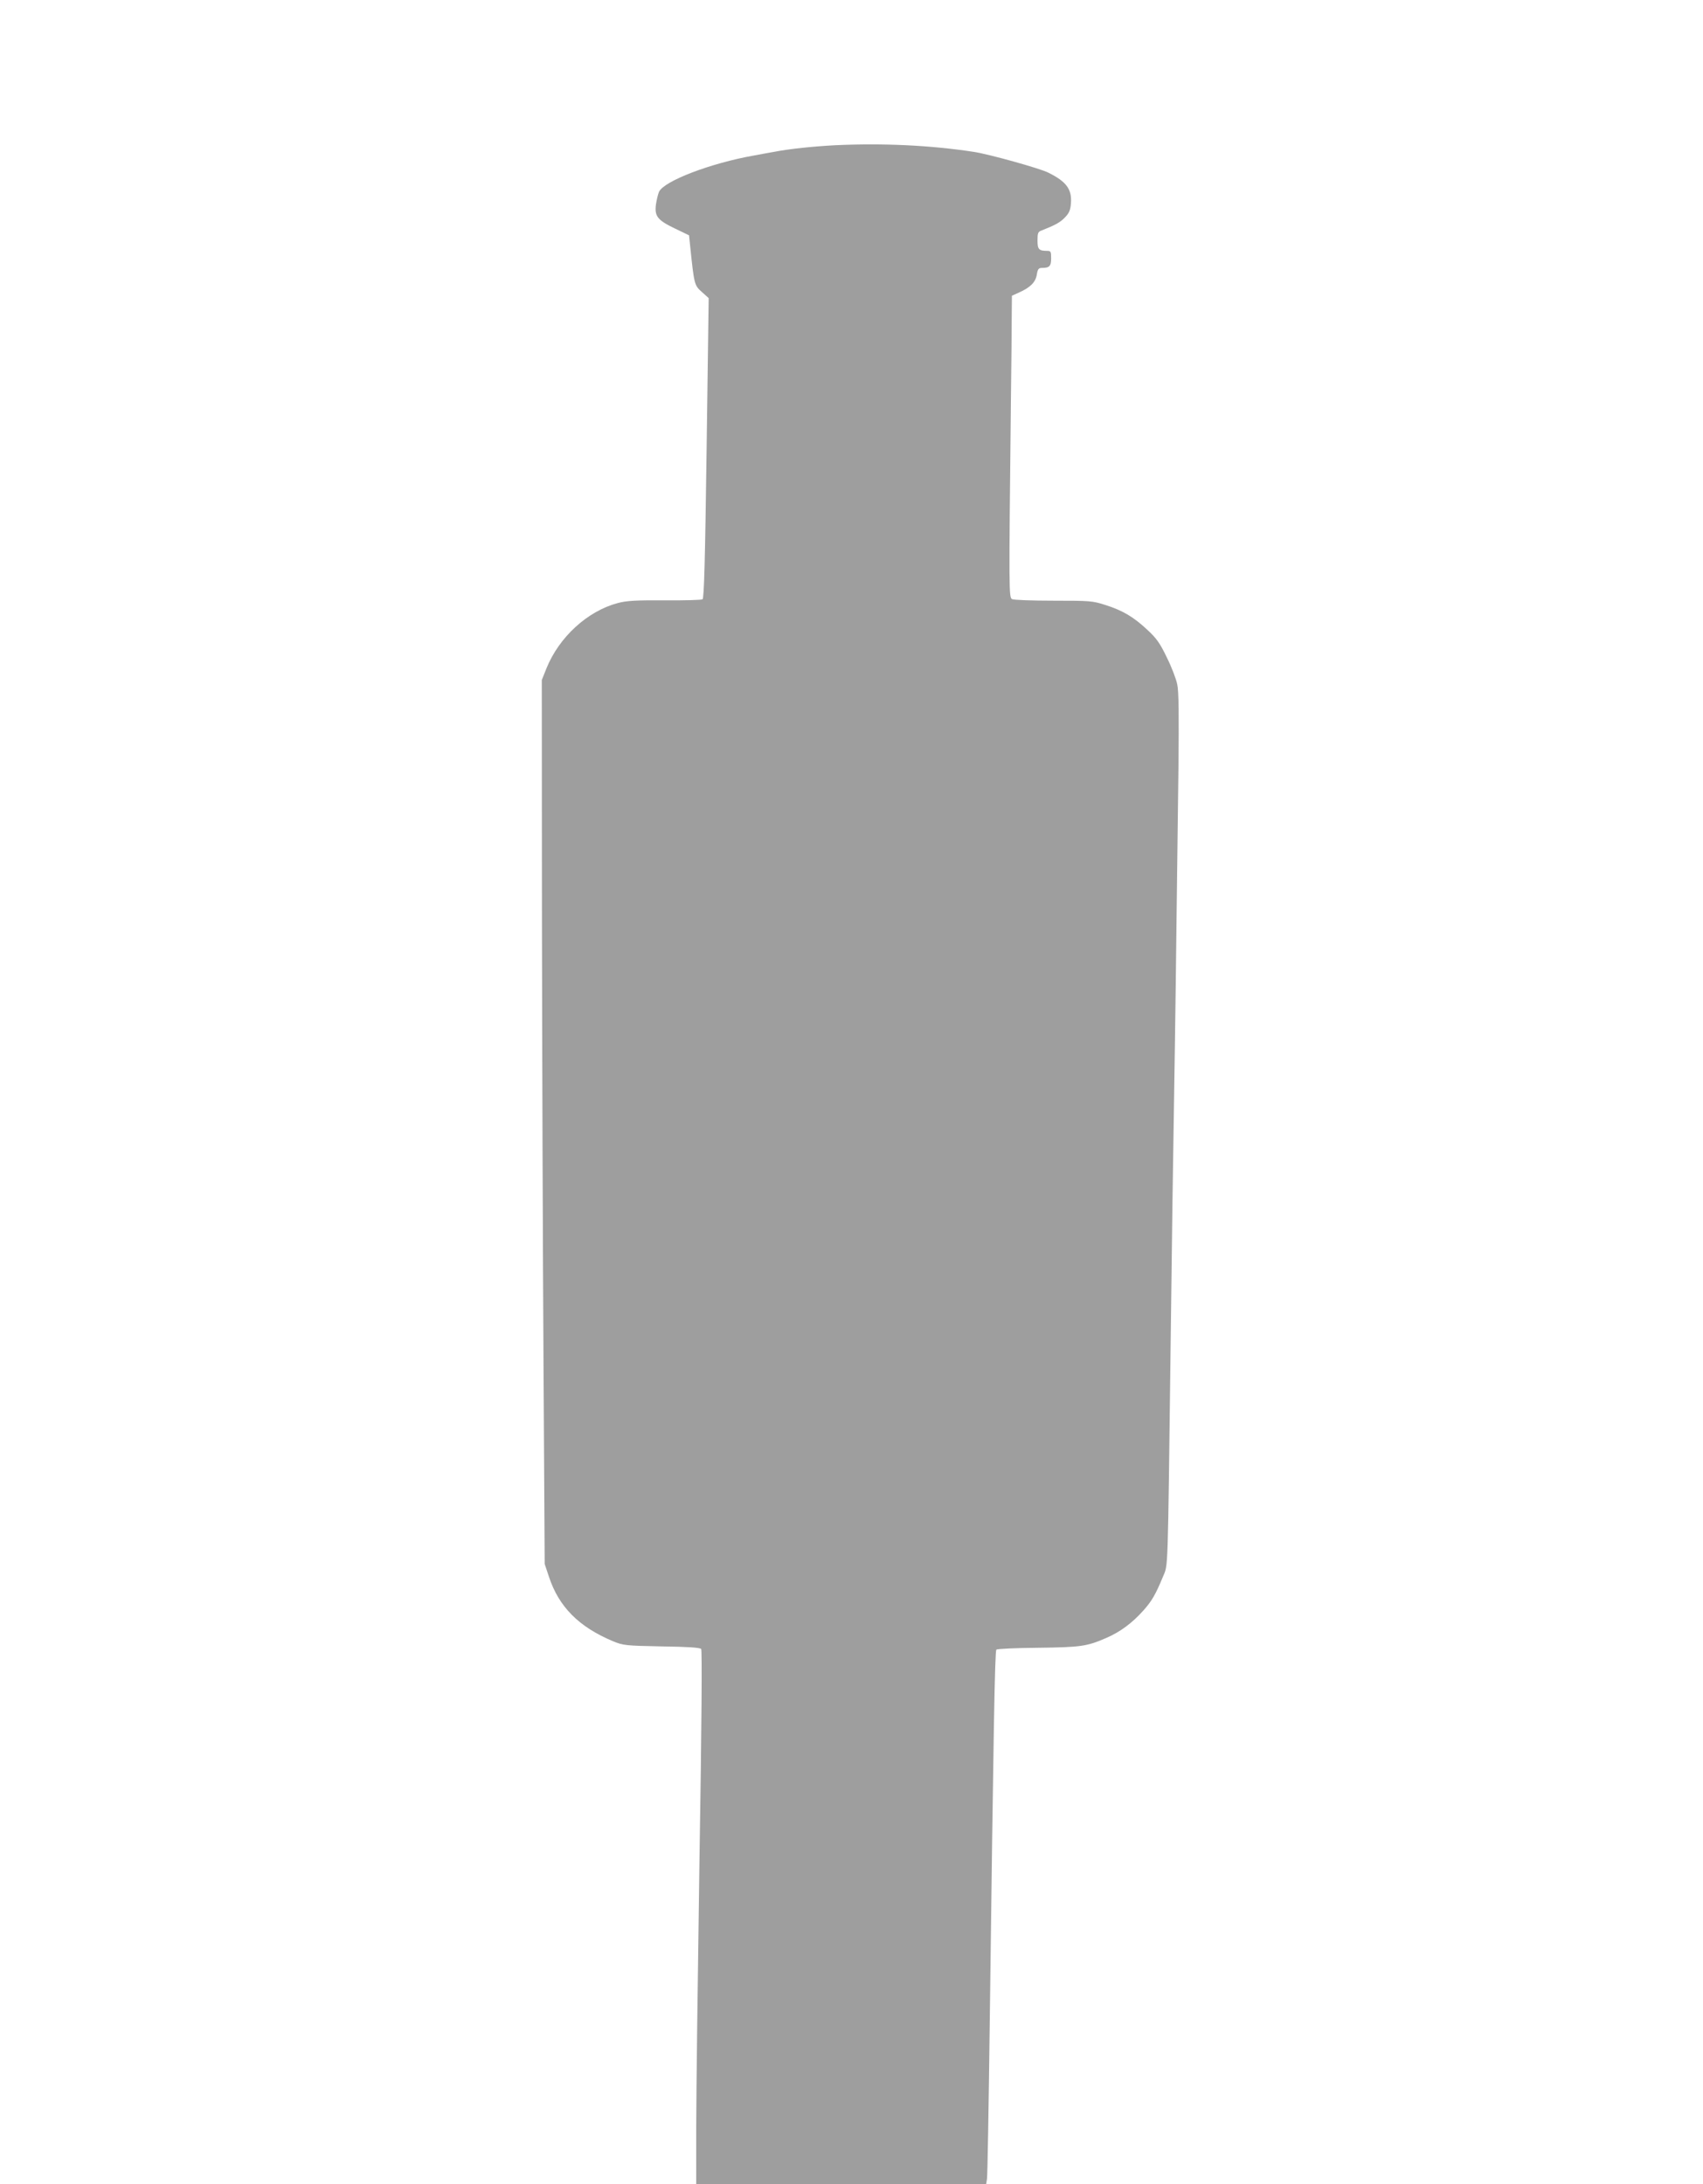 <?xml version="1.0" standalone="no"?>
<!DOCTYPE svg PUBLIC "-//W3C//DTD SVG 20010904//EN"
 "http://www.w3.org/TR/2001/REC-SVG-20010904/DTD/svg10.dtd">
<svg version="1.0" xmlns="http://www.w3.org/2000/svg"
 width="998pt" height="1280pt" viewBox="0 0 998 1280"
 preserveAspectRatio="xMidYMid meet">
<g transform="translate(0,1280) scale(0.1,-0.1)"
fill="#9e9e9e" stroke="none">
<path d="M4895 11949 c-131 -7 -267 -21 -360 -39 -27 -5 -79 -14 -115 -21
-256 -45 -529 -150 -558 -213 -6 -14 -14 -47 -18 -74 -9 -69 9 -92 111 -141
l83 -40 6 -58 c24 -232 25 -235 69 -274 l40 -36 -12 -879 c-9 -666 -15 -880
-24 -886 -7 -4 -106 -7 -222 -6 -170 1 -222 -2 -275 -16 -177 -47 -343 -199
-417 -381 l-28 -70 1 -1400 c1 -770 5 -1935 9 -2590 l7 -1190 25 -75 c58 -176
175 -294 376 -378 59 -24 72 -26 284 -30 153 -2 225 -7 232 -15 6 -8 3 -447
-10 -1242 -10 -676 -19 -1380 -19 -1562 l0 -333 850 0 849 0 5 32 c3 18 10
427 16 908 22 1725 30 2184 39 2193 5 5 114 10 243 11 251 3 288 8 402 58 81
35 151 87 217 161 49 55 71 93 114 197 31 75 28 -8 45 1350 9 744 12 934 25
1755 3 176 7 520 10 765 3 245 8 638 11 874 3 305 2 444 -7 485 -6 31 -33 102
-61 158 -40 84 -61 113 -114 162 -80 75 -145 114 -247 146 -74 24 -91 25 -303
25 -124 0 -233 4 -243 9 -19 10 -19 41 -7 1146 3 226 5 460 5 521 l1 111 42
19 c67 30 97 61 104 105 5 32 11 39 29 39 45 0 55 10 55 56 0 40 -2 44 -24 44
-48 0 -56 9 -56 61 0 42 3 51 23 58 81 32 109 47 137 76 26 27 33 43 36 85 6
81 -27 126 -132 178 -48 25 -350 109 -437 122 -255 39 -533 52 -812 39z"/>
</g>
</svg>

